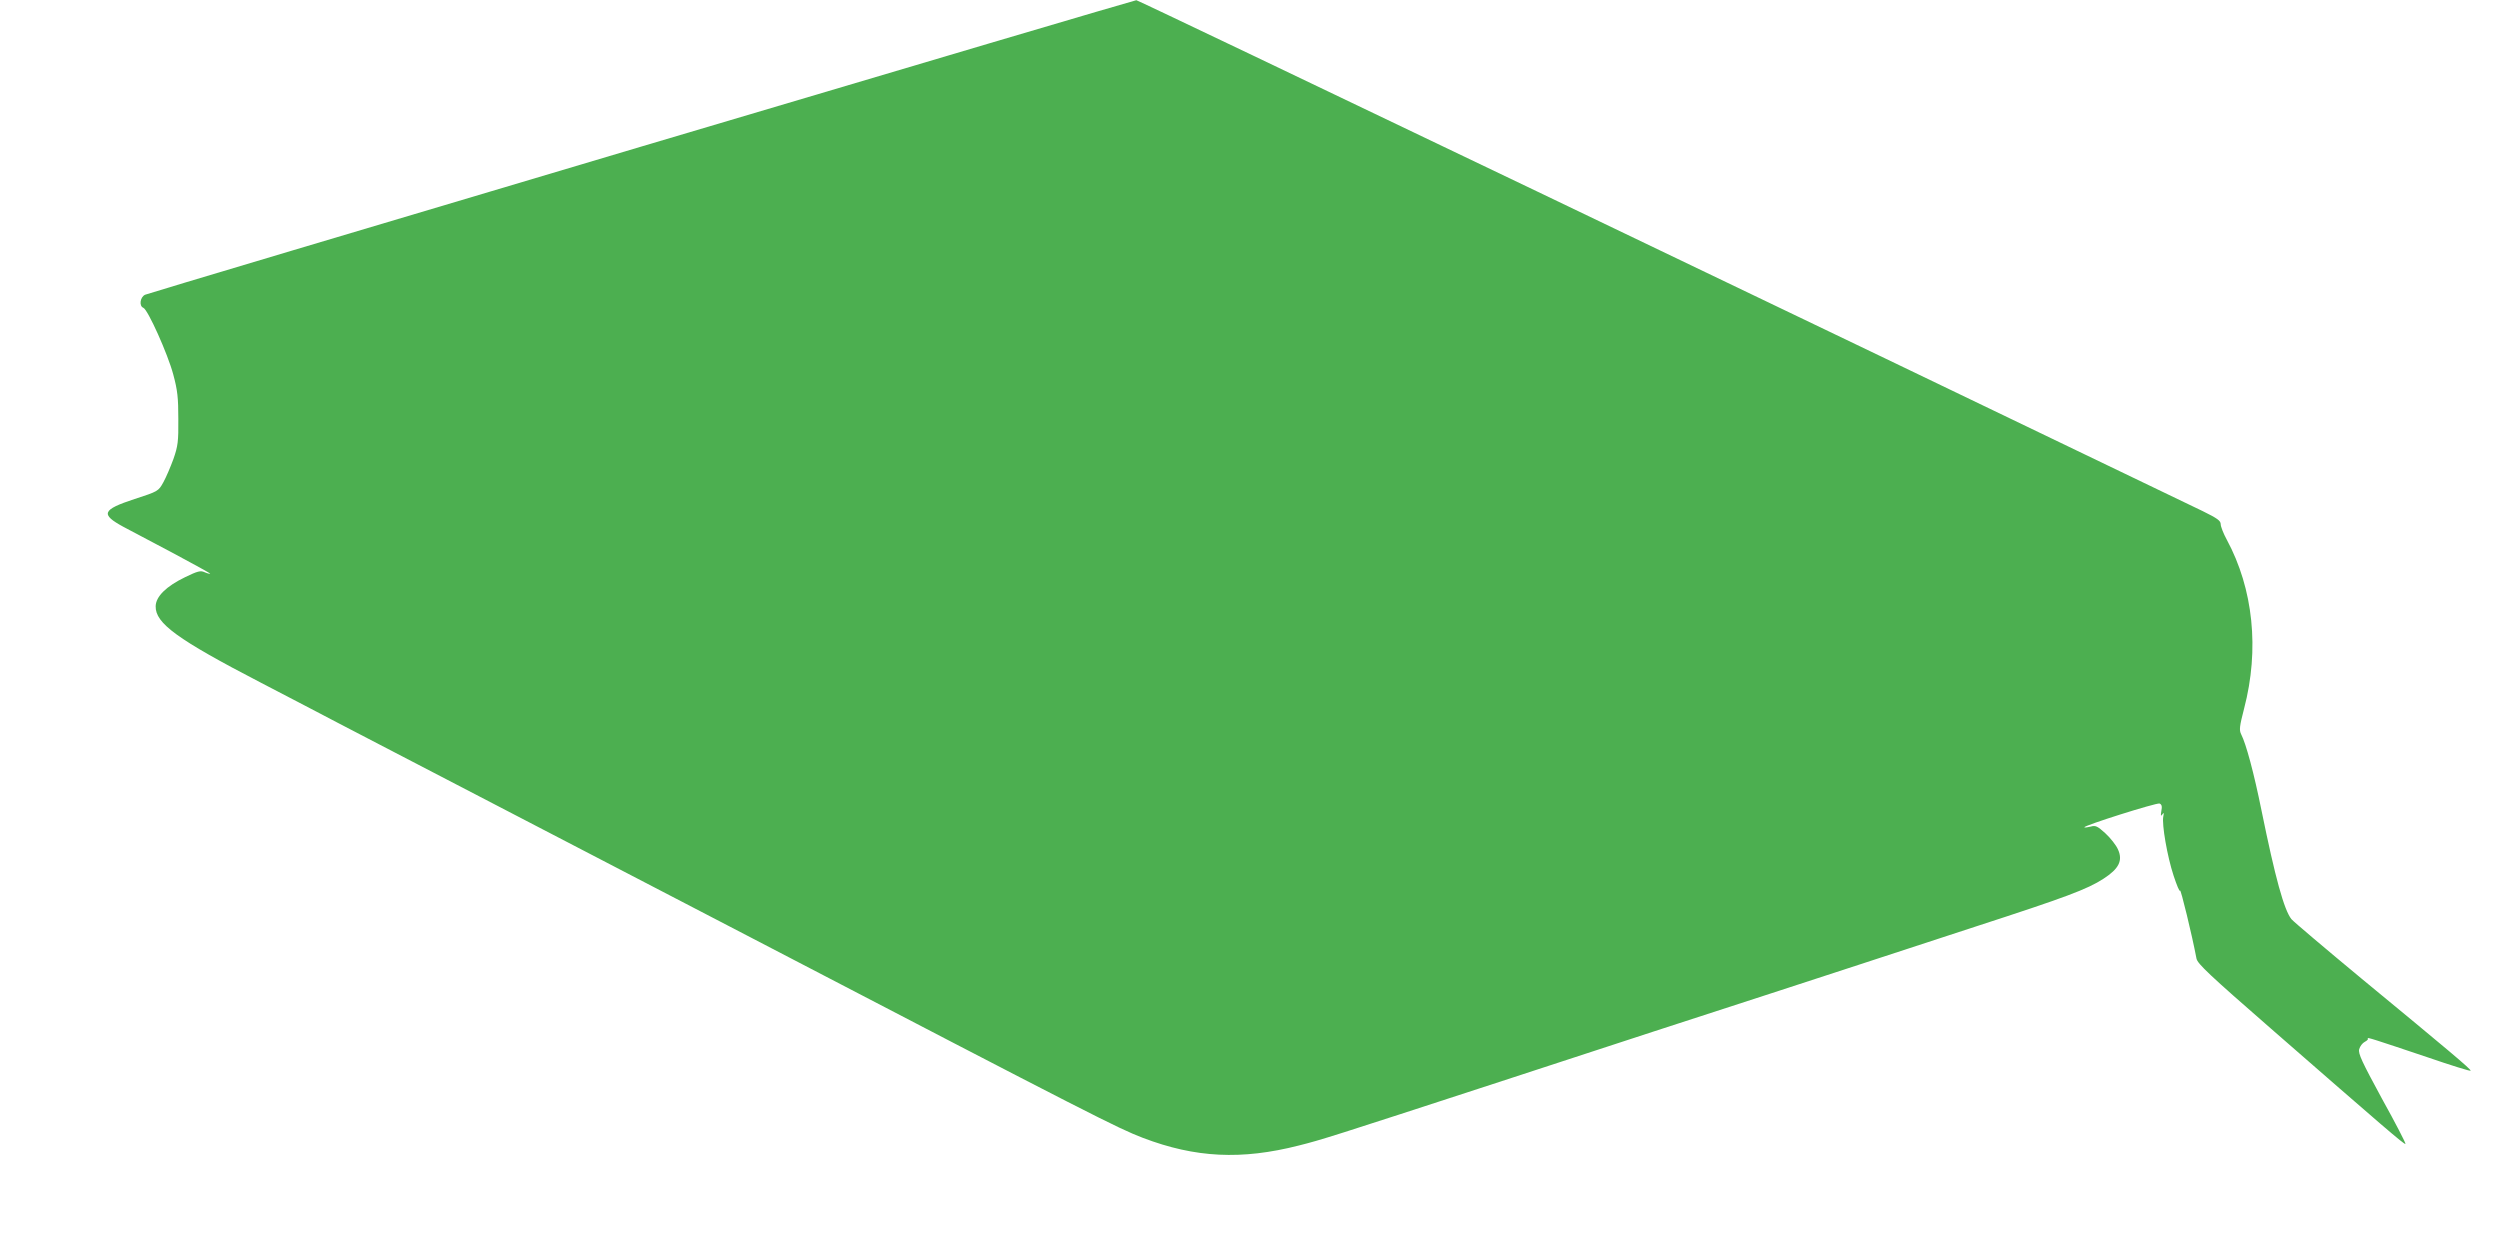 <?xml version="1.0" standalone="no"?>
<!DOCTYPE svg PUBLIC "-//W3C//DTD SVG 20010904//EN"
 "http://www.w3.org/TR/2001/REC-SVG-20010904/DTD/svg10.dtd">
<svg version="1.0" xmlns="http://www.w3.org/2000/svg"
 width="1280pt" height="641pt" viewBox="0 0 1280 641"
 preserveAspectRatio="xMidYMid meet">
<g transform="translate(0,641) scale(0.1,-0.1)"
fill="#4caf50" stroke="none">
<path d="M3285 5660 c-1385 -412 -2529 -753 -2542 -759 -26 -12 -32 -58 -9
-67 23 -9 125 -236 153 -341 22 -81 26 -120 26 -228 1 -115 -2 -139 -25 -205
-15 -41 -38 -95 -52 -120 -25 -45 -27 -46 -147 -85 -167 -55 -176 -78 -56
-143 40 -21 156 -83 259 -137 103 -55 186 -101 184 -102 -2 -2 -14 1 -28 7
-21 10 -36 6 -100 -25 -97 -47 -150 -99 -151 -149 -2 -87 110 -169 538 -391
72 -37 180 -94 240 -125 61 -32 227 -119 370 -193 143 -74 989 -514 1880 -977
1792 -933 1897 -986 2027 -1036 268 -102 504 -114 798 -39 116 29 169 46 1025
325 699 229 940 307 1390 453 143 47 350 114 460 150 110 36 376 123 590 193
462 150 572 191 655 245 79 51 100 93 74 150 -9 21 -38 58 -64 82 -41 37 -50
42 -75 35 -16 -4 -31 -6 -33 -4 -8 8 370 127 385 122 11 -5 14 -14 9 -39 -4
-24 -3 -28 5 -17 8 12 9 9 5 -11 -8 -39 20 -203 53 -303 16 -48 30 -83 33 -76
3 11 61 -226 84 -348 6 -27 64 -82 383 -360 572 -499 682 -594 687 -589 3 2
-51 107 -120 231 -103 190 -123 232 -117 254 4 15 17 32 29 38 12 6 19 14 15
17 -8 9 34 -5 305 -96 122 -42 222 -73 222 -69 0 9 -113 104 -557 470 -187
155 -350 293 -361 306 -38 48 -83 213 -153 556 -39 193 -79 341 -104 390 -11
22 -9 40 15 133 79 302 47 612 -89 864 -17 31 -31 67 -31 79 0 18 -17 30 -92
67 -1824 879 -5451 2617 -5460 2616 -7 0 -1147 -337 -2533 -749z"/>
</g>
</svg>
